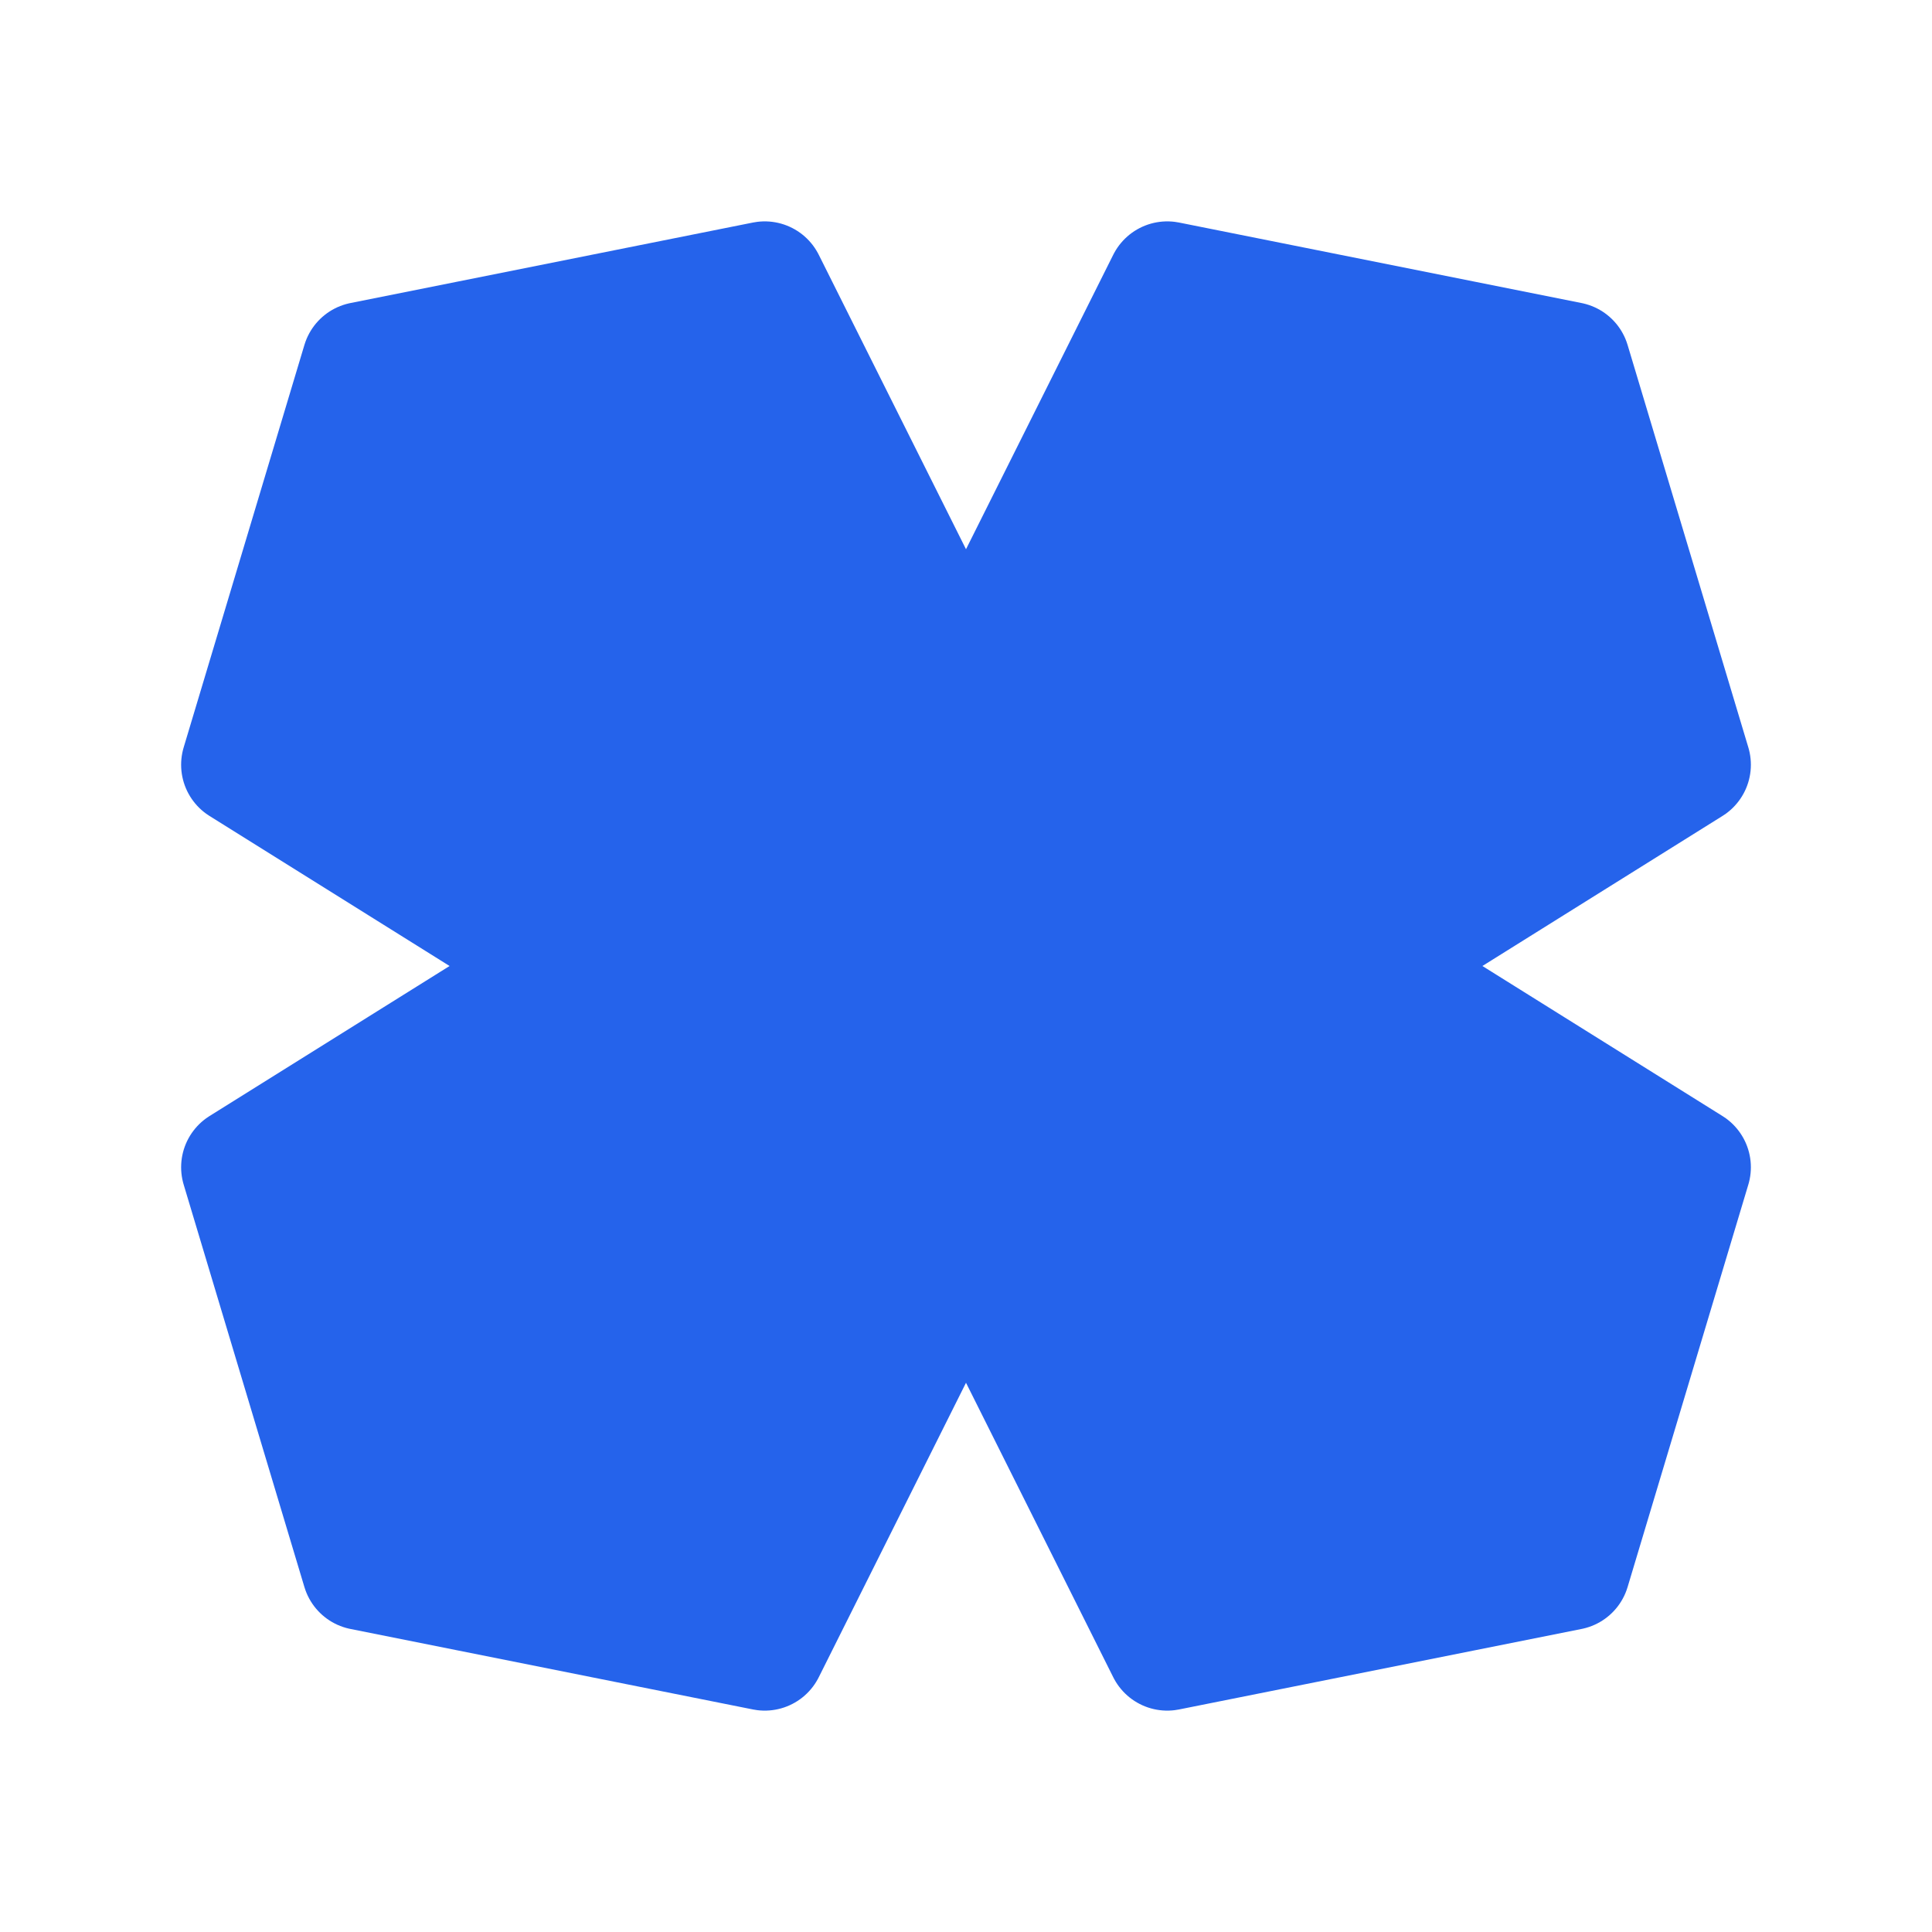 <?xml version="1.0" encoding="UTF-8"?>
<svg width="32" height="32" viewBox="0 0 24 24" fill="none" xmlns="http://www.w3.org/2000/svg">
  <path d="M12 8.5L14.5 3.5L19.5 4.5L21 9.5L17 12L21 14.5L19.5 19.5L14.5 20.5L12 15.5L9.5 20.5L4.5 19.5L3 14.5L7 12L3 9.5L4.5 4.5L9.5 3.5L12 8.5Z" fill="#2563EB" stroke="#2563EB" stroke-width="1.5" stroke-linecap="round" stroke-linejoin="round"/>
</svg>